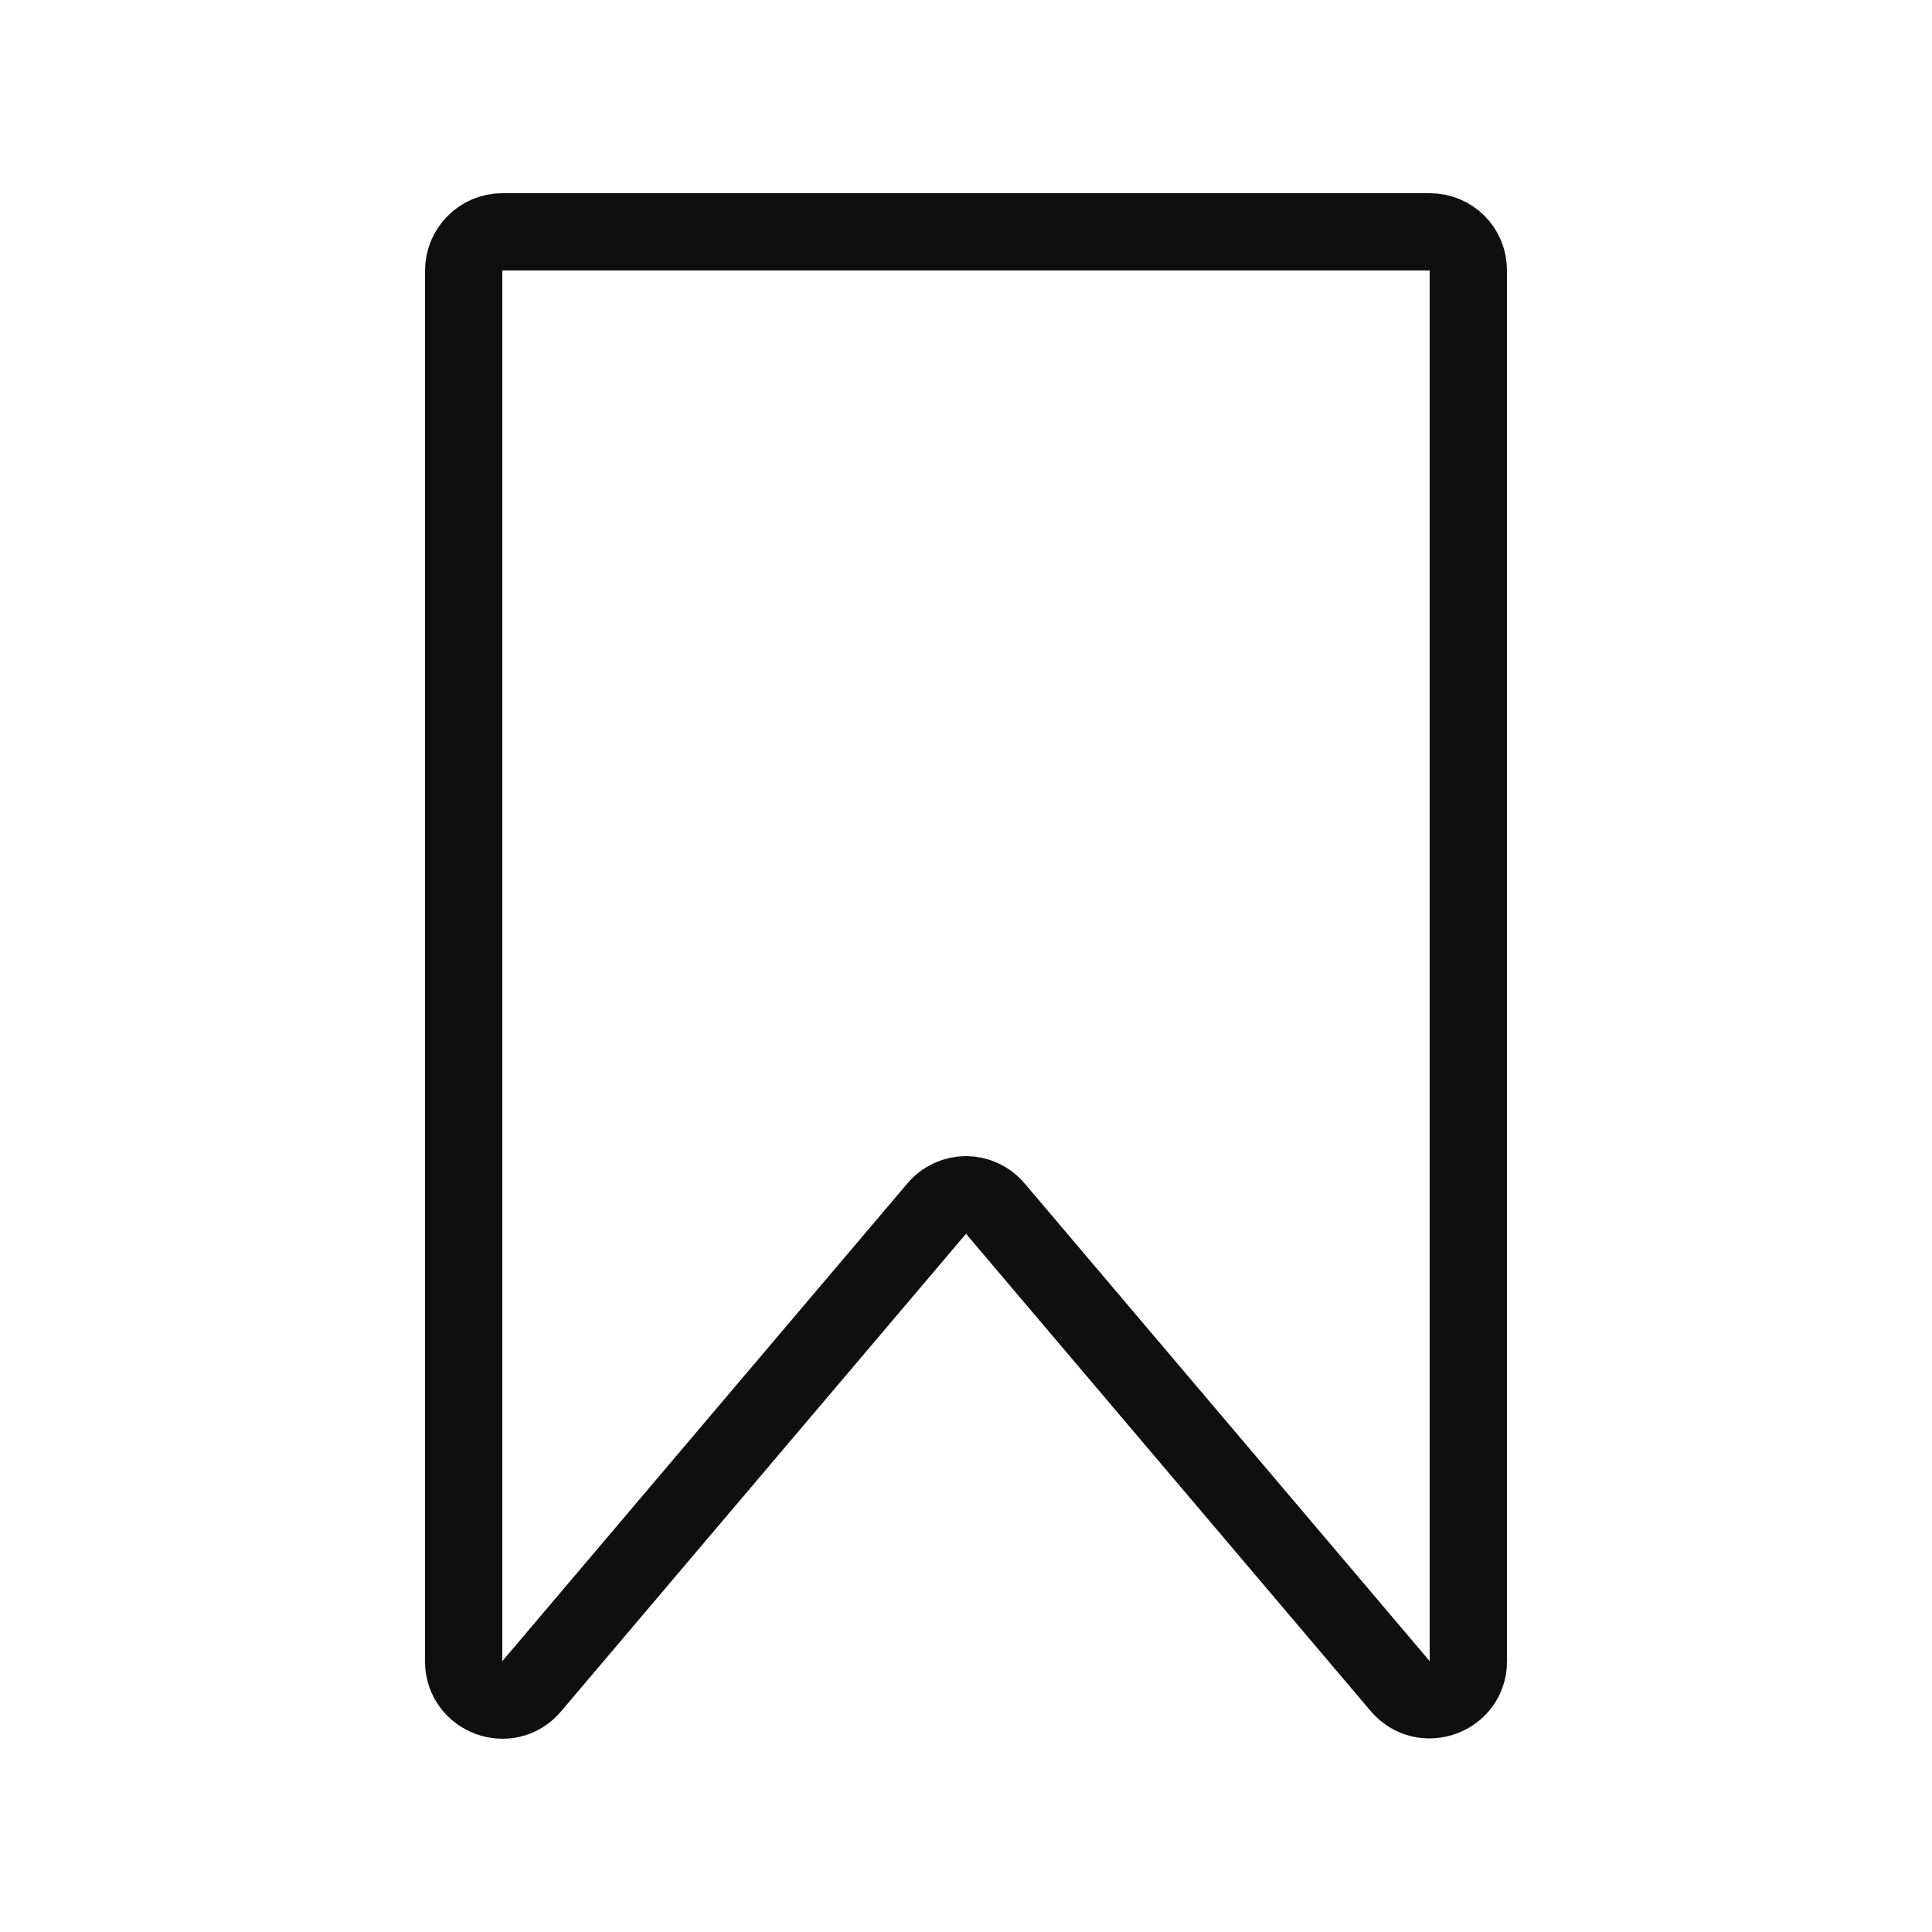 <?xml version="1.0" encoding="utf-8"?>
<svg width="800px" height="800px" viewBox="-0.5 0 25 25" fill="none" xmlns="http://www.w3.org/2000/svg">
<path d="M5.5 3.5V21.5C5.5 21.96 6.08 22.18 6.38 21.82L11.62 15.64C11.82 15.4 12.18 15.4 12.38 15.64L17.62 21.82C17.92 22.17 18.5 21.96 18.5 21.5V3.5C18.5 3.22 18.28 3 18 3H6C5.72 3 5.5 3.23 5.5 3.5Z" stroke="#0F0F0F" stroke-miterlimit="10" stroke-linecap="round" stroke-linejoin="round"/>
</svg>